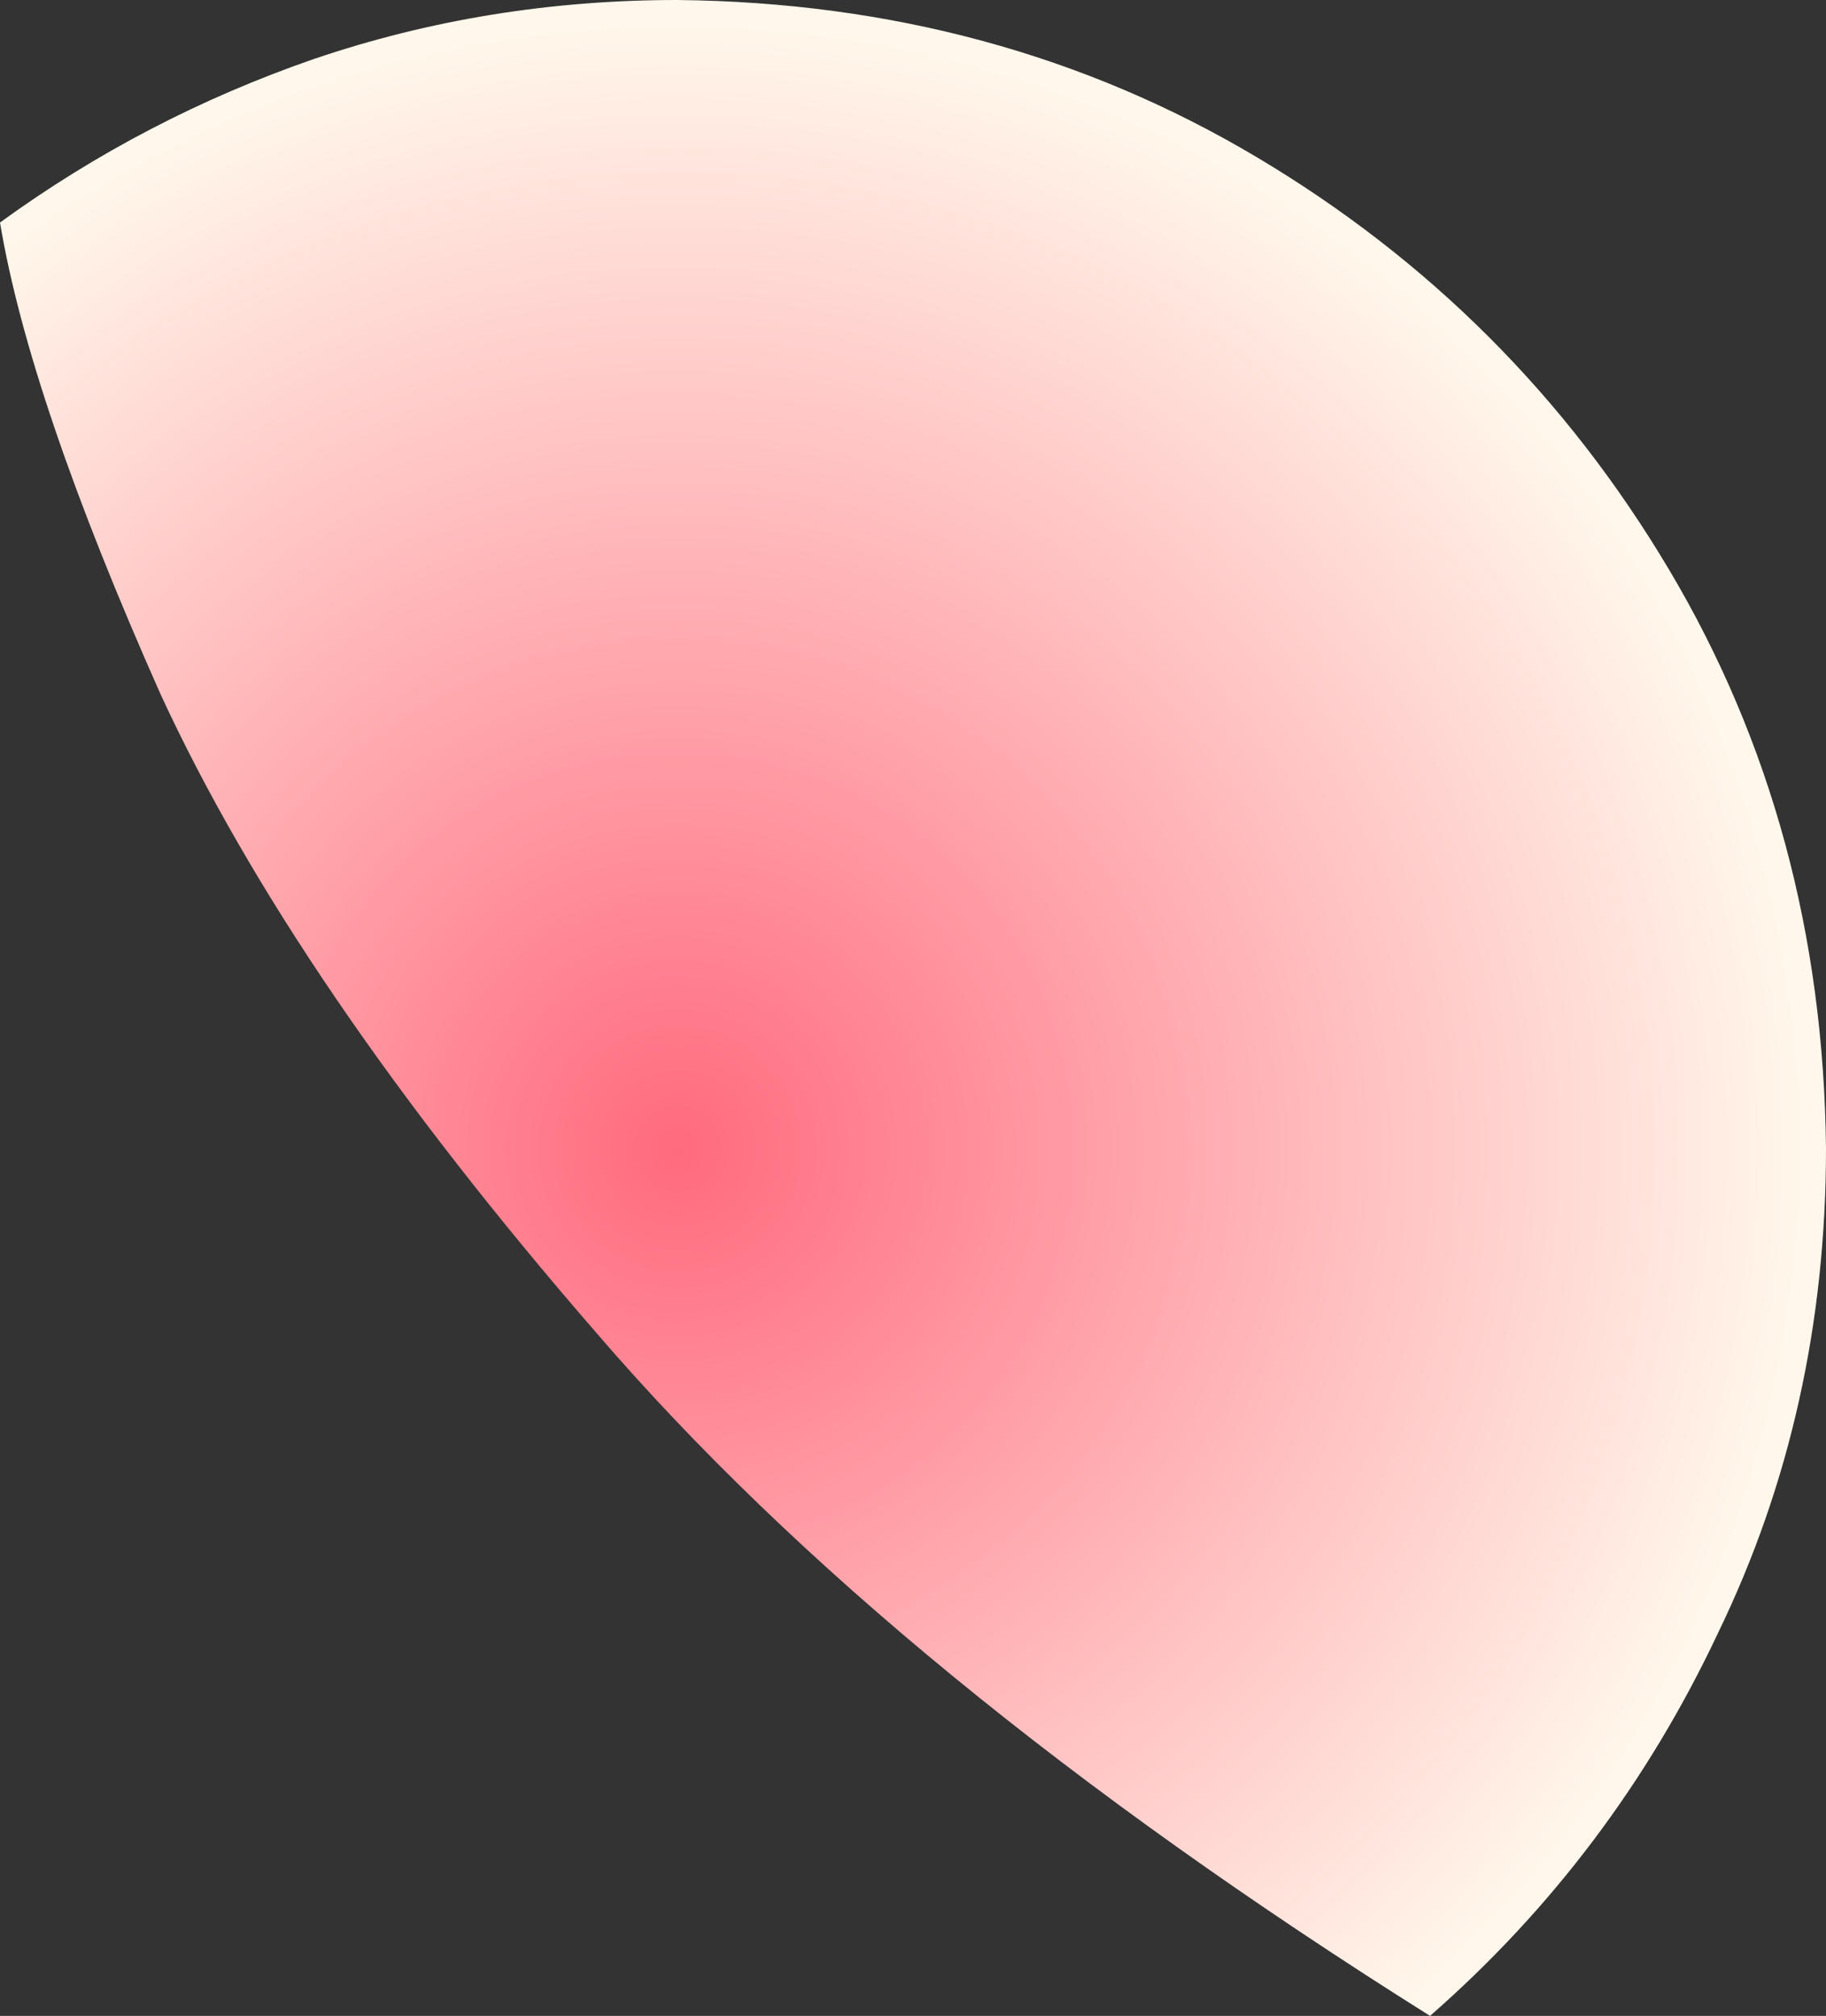 <?xml version="1.0" encoding="UTF-8" standalone="no"?>
<svg xmlns:xlink="http://www.w3.org/1999/xlink" height="30.8px" width="27.9px" xmlns="http://www.w3.org/2000/svg">
  <rect width="100%" height="100%" fill="#333333" stroke="none"/>
  <g transform="matrix(1.0, 0.0, 0.0, 1.0, 0.0, 0.0)">
    <path d="M25.5 8.7 Q27.85 12.65 27.9 17.55 27.9 21.55 26.25 24.95 24.65 28.35 21.85 30.8 13.65 25.65 9.1 20.35 4.5 15.05 2.45 10.6 0.45 6.1 0.0 3.4 2.2 1.8 4.8 0.9 7.45 0.0 10.35 0.0 15.25 0.05 19.2 2.4 23.15 4.75 25.5 8.7" fill="url(#gradient0)" fill-rule="evenodd" stroke="none"/>
  </g>
  <defs>
    <radialGradient cx="0" cy="0" gradientTransform="matrix(0.021, 0.0, 0.0, 0.021, 10.35, 17.55)" gradientUnits="userSpaceOnUse" id="gradient0" r="819.2" spreadMethod="pad">
      <stop offset="0.0" stop-color="#ff6a7e"/>
      <stop offset="1.0" stop-color="#fff7eb"/>
    </radialGradient>
  </defs>
</svg>

